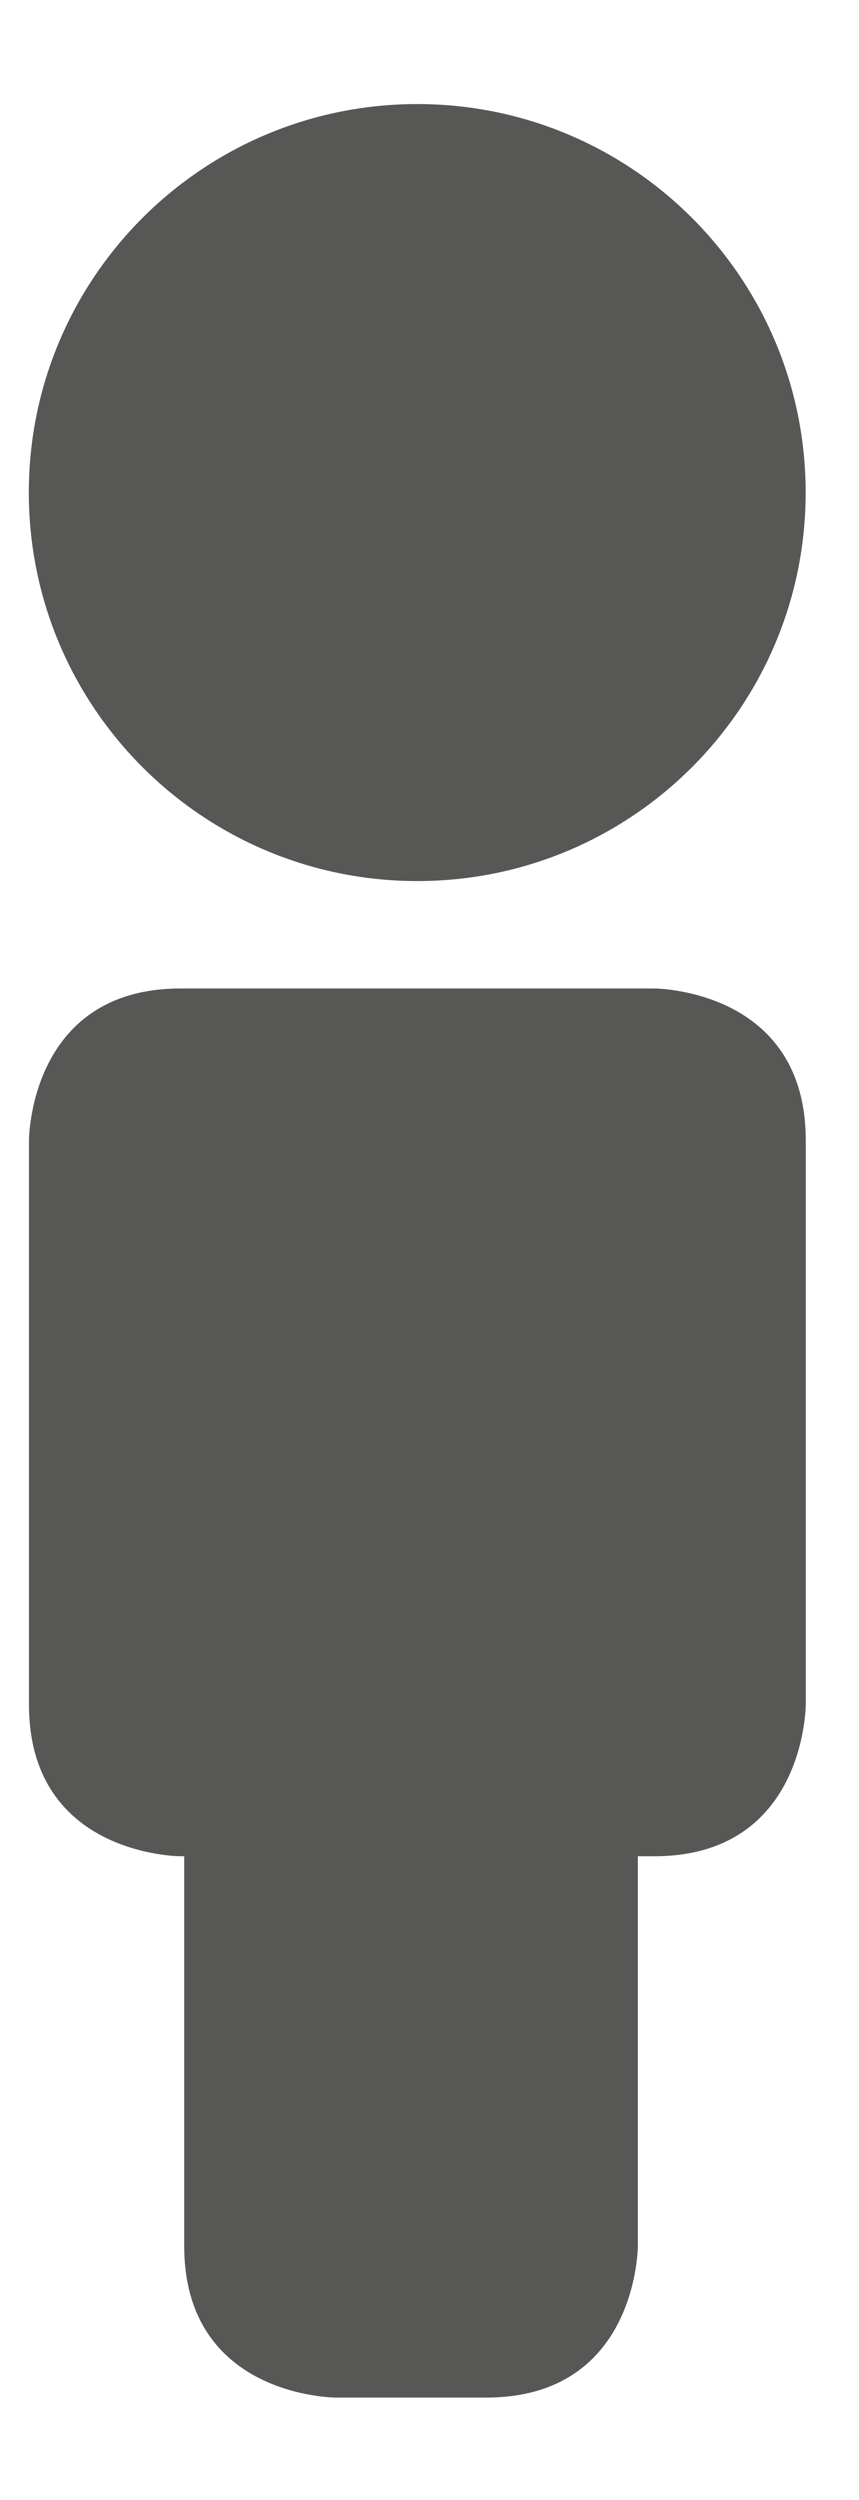 <!-- Generated by IcoMoon.io -->
<svg version="1.1" xmlns="http://www.w3.org/2000/svg" width="11" height="32" viewBox="0 0 11 32">
<path fill="#575756" d="M5.344 11.278c2.747 0 4.973-2.227 4.973-4.973 0-2.748-2.227-4.973-4.973-4.973-2.748 0-4.975 2.225-4.975 4.973 0 2.747 2.227 4.973 4.975 4.973z"></path>
<path fill="#575756" d="M8.377 12.653h-6.065c-1.941 0-1.941 1.943-1.941 1.943v7.224c0 1.941 1.941 1.941 1.941 1.941h0.047v4.988c0 1.941 1.941 1.941 1.941 1.941h1.927c1.941 0 1.941-1.941 1.941-1.941v-4.988h0.209c1.941 0 1.941-1.941 1.941-1.941v-7.224c0-1.943-1.941-1.943-1.941-1.943z"></path>
</svg>
